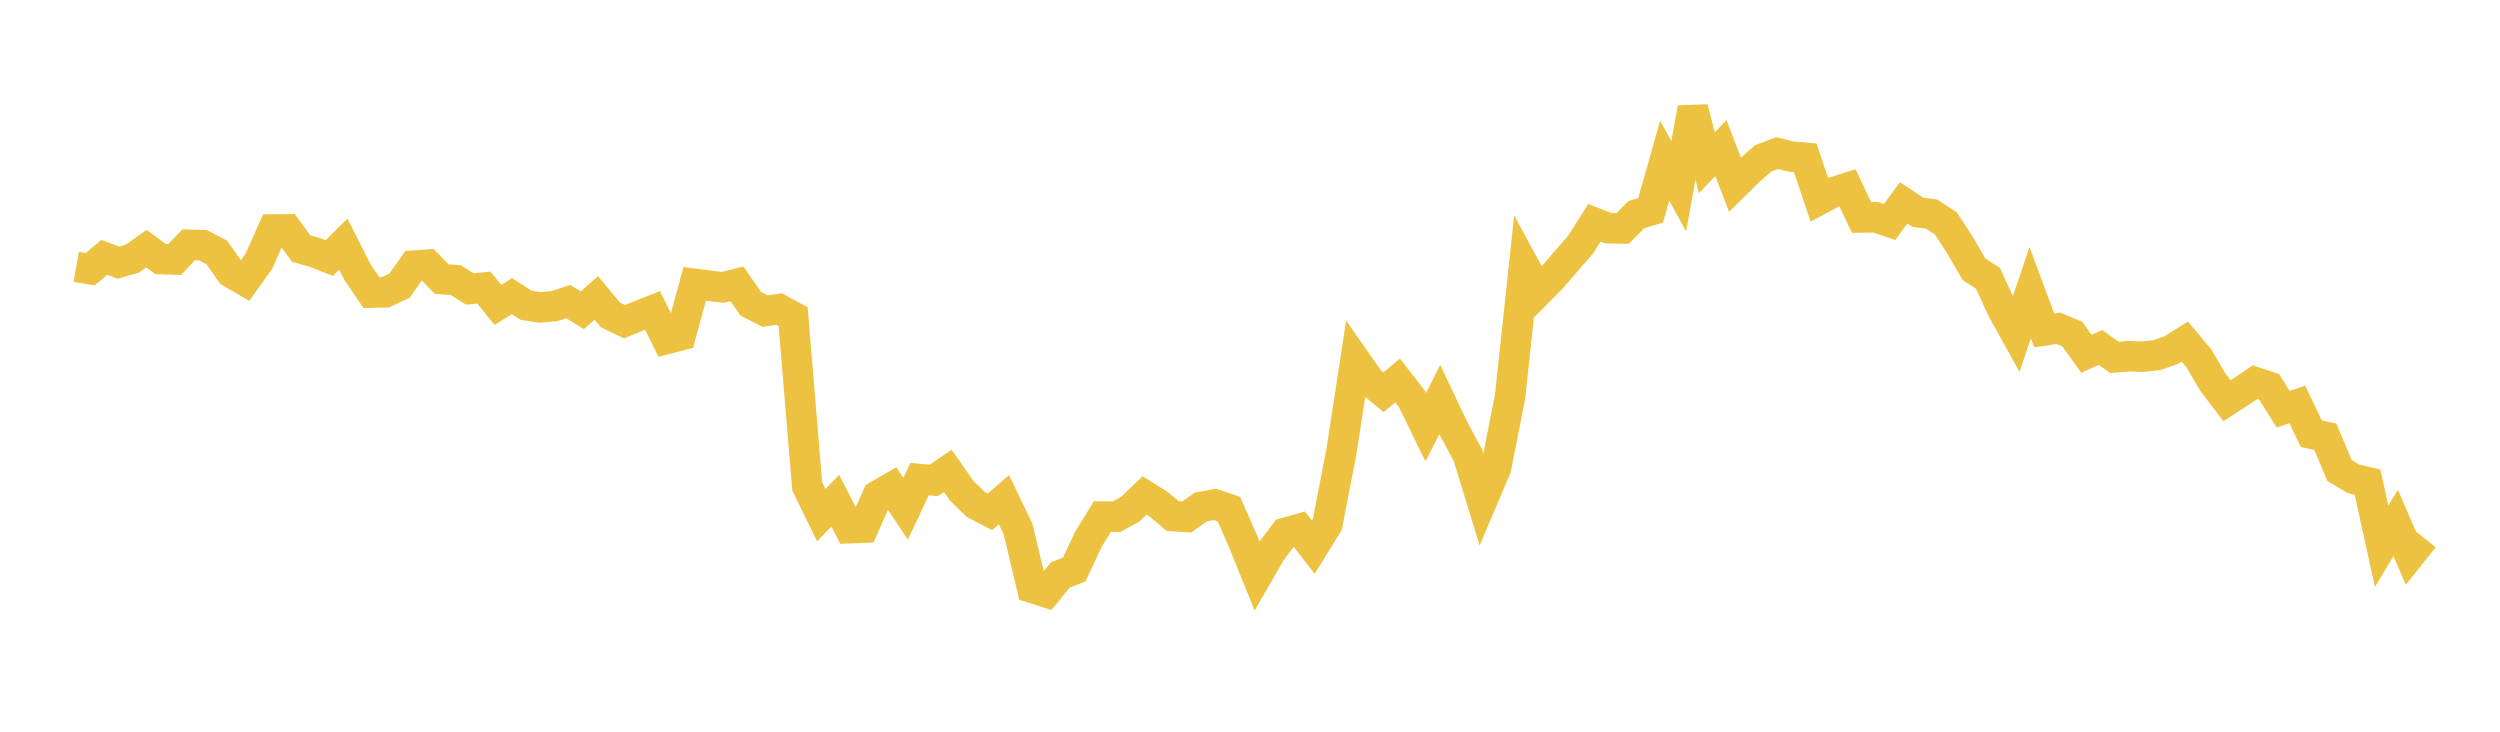 <svg width="164" height="48" xmlns="http://www.w3.org/2000/svg" xmlns:xlink="http://www.w3.org/1999/xlink"><path fill="none" stroke="rgb(237,194,64)" stroke-width="2" d="M5,17.502L5.922,17.66L6.844,16.879L7.766,17.232L8.689,16.963L9.611,16.312L10.533,16.994L11.455,17.026L12.377,16.057L13.299,16.082L14.222,16.559L15.144,17.876L16.066,18.417L16.988,17.126L17.91,15.054L18.832,15.043L19.754,16.305L20.677,16.567L21.599,16.933L22.521,16.018L23.443,17.841L24.365,19.195L25.287,19.174L26.21,18.739L27.132,17.428L28.054,17.361L28.976,18.309L29.898,18.377L30.82,18.959L31.743,18.866L32.665,20.002L33.587,19.43L34.509,20.024L35.431,20.168L36.353,20.084L37.275,19.784L38.198,20.354L39.12,19.548L40.042,20.657L40.964,21.103L41.886,20.727L42.808,20.363L43.731,22.237L44.653,21.997L45.575,18.621L46.497,18.742L47.419,18.851L48.341,18.621L49.263,19.935L50.186,20.407L51.108,20.275L52.03,20.775L52.952,31.898L53.874,33.795L54.796,32.846L55.719,34.648L56.641,34.613L57.563,32.519L58.485,31.989L59.407,33.375L60.329,31.427L61.251,31.519L62.174,30.884L63.096,32.201L64.018,33.098L64.94,33.577L65.862,32.777L66.784,34.709L67.707,38.564L68.629,38.858L69.551,37.724L70.473,37.357L71.395,35.384L72.317,33.887L73.24,33.897L74.162,33.388L75.084,32.501L76.006,33.078L76.928,33.854L77.85,33.912L78.772,33.258L79.695,33.087L80.617,33.398L81.539,35.499L82.461,37.776L83.383,36.179L84.305,34.957L85.228,34.701L86.15,35.894L87.072,34.403L87.994,29.649L88.916,23.649L89.838,24.971L90.76,25.735L91.683,24.957L92.605,26.141L93.527,28.026L94.449,26.206L95.371,28.147L96.293,29.865L97.216,32.869L98.138,30.702L99.06,26.028L99.982,17.429L100.904,19.13L101.826,18.195L102.749,17.125L103.671,16.069L104.593,14.612L105.515,14.973L106.437,14.989L107.359,14.071L108.281,13.802L109.204,10.54L110.126,12.221L111.048,7.085L111.97,10.679L112.892,9.71L113.814,12.111L114.737,11.201L115.659,10.394L116.581,10.046L117.503,10.273L118.425,10.35L119.347,13.099L120.269,12.609L121.192,12.316L122.114,14.265L123.036,14.251L123.958,14.563L124.88,13.311L125.802,13.917L126.725,14.054L127.647,14.655L128.569,16.07L129.491,17.661L130.413,18.263L131.335,20.271L132.257,21.935L133.18,19.194L134.102,21.678L135.024,21.535L135.946,21.917L136.868,23.207L137.79,22.794L138.713,23.447L139.635,23.368L140.557,23.399L141.479,23.3L142.401,22.981L143.323,22.402L144.246,23.51L145.168,25.076L146.09,26.288L147.012,25.688L147.934,25.07L148.856,25.376L149.778,26.844L150.701,26.531L151.623,28.449L152.545,28.653L153.467,30.861L154.389,31.414L155.311,31.629L156.234,35.838L157.156,34.308L158.078,36.436L159,35.279"></path></svg>